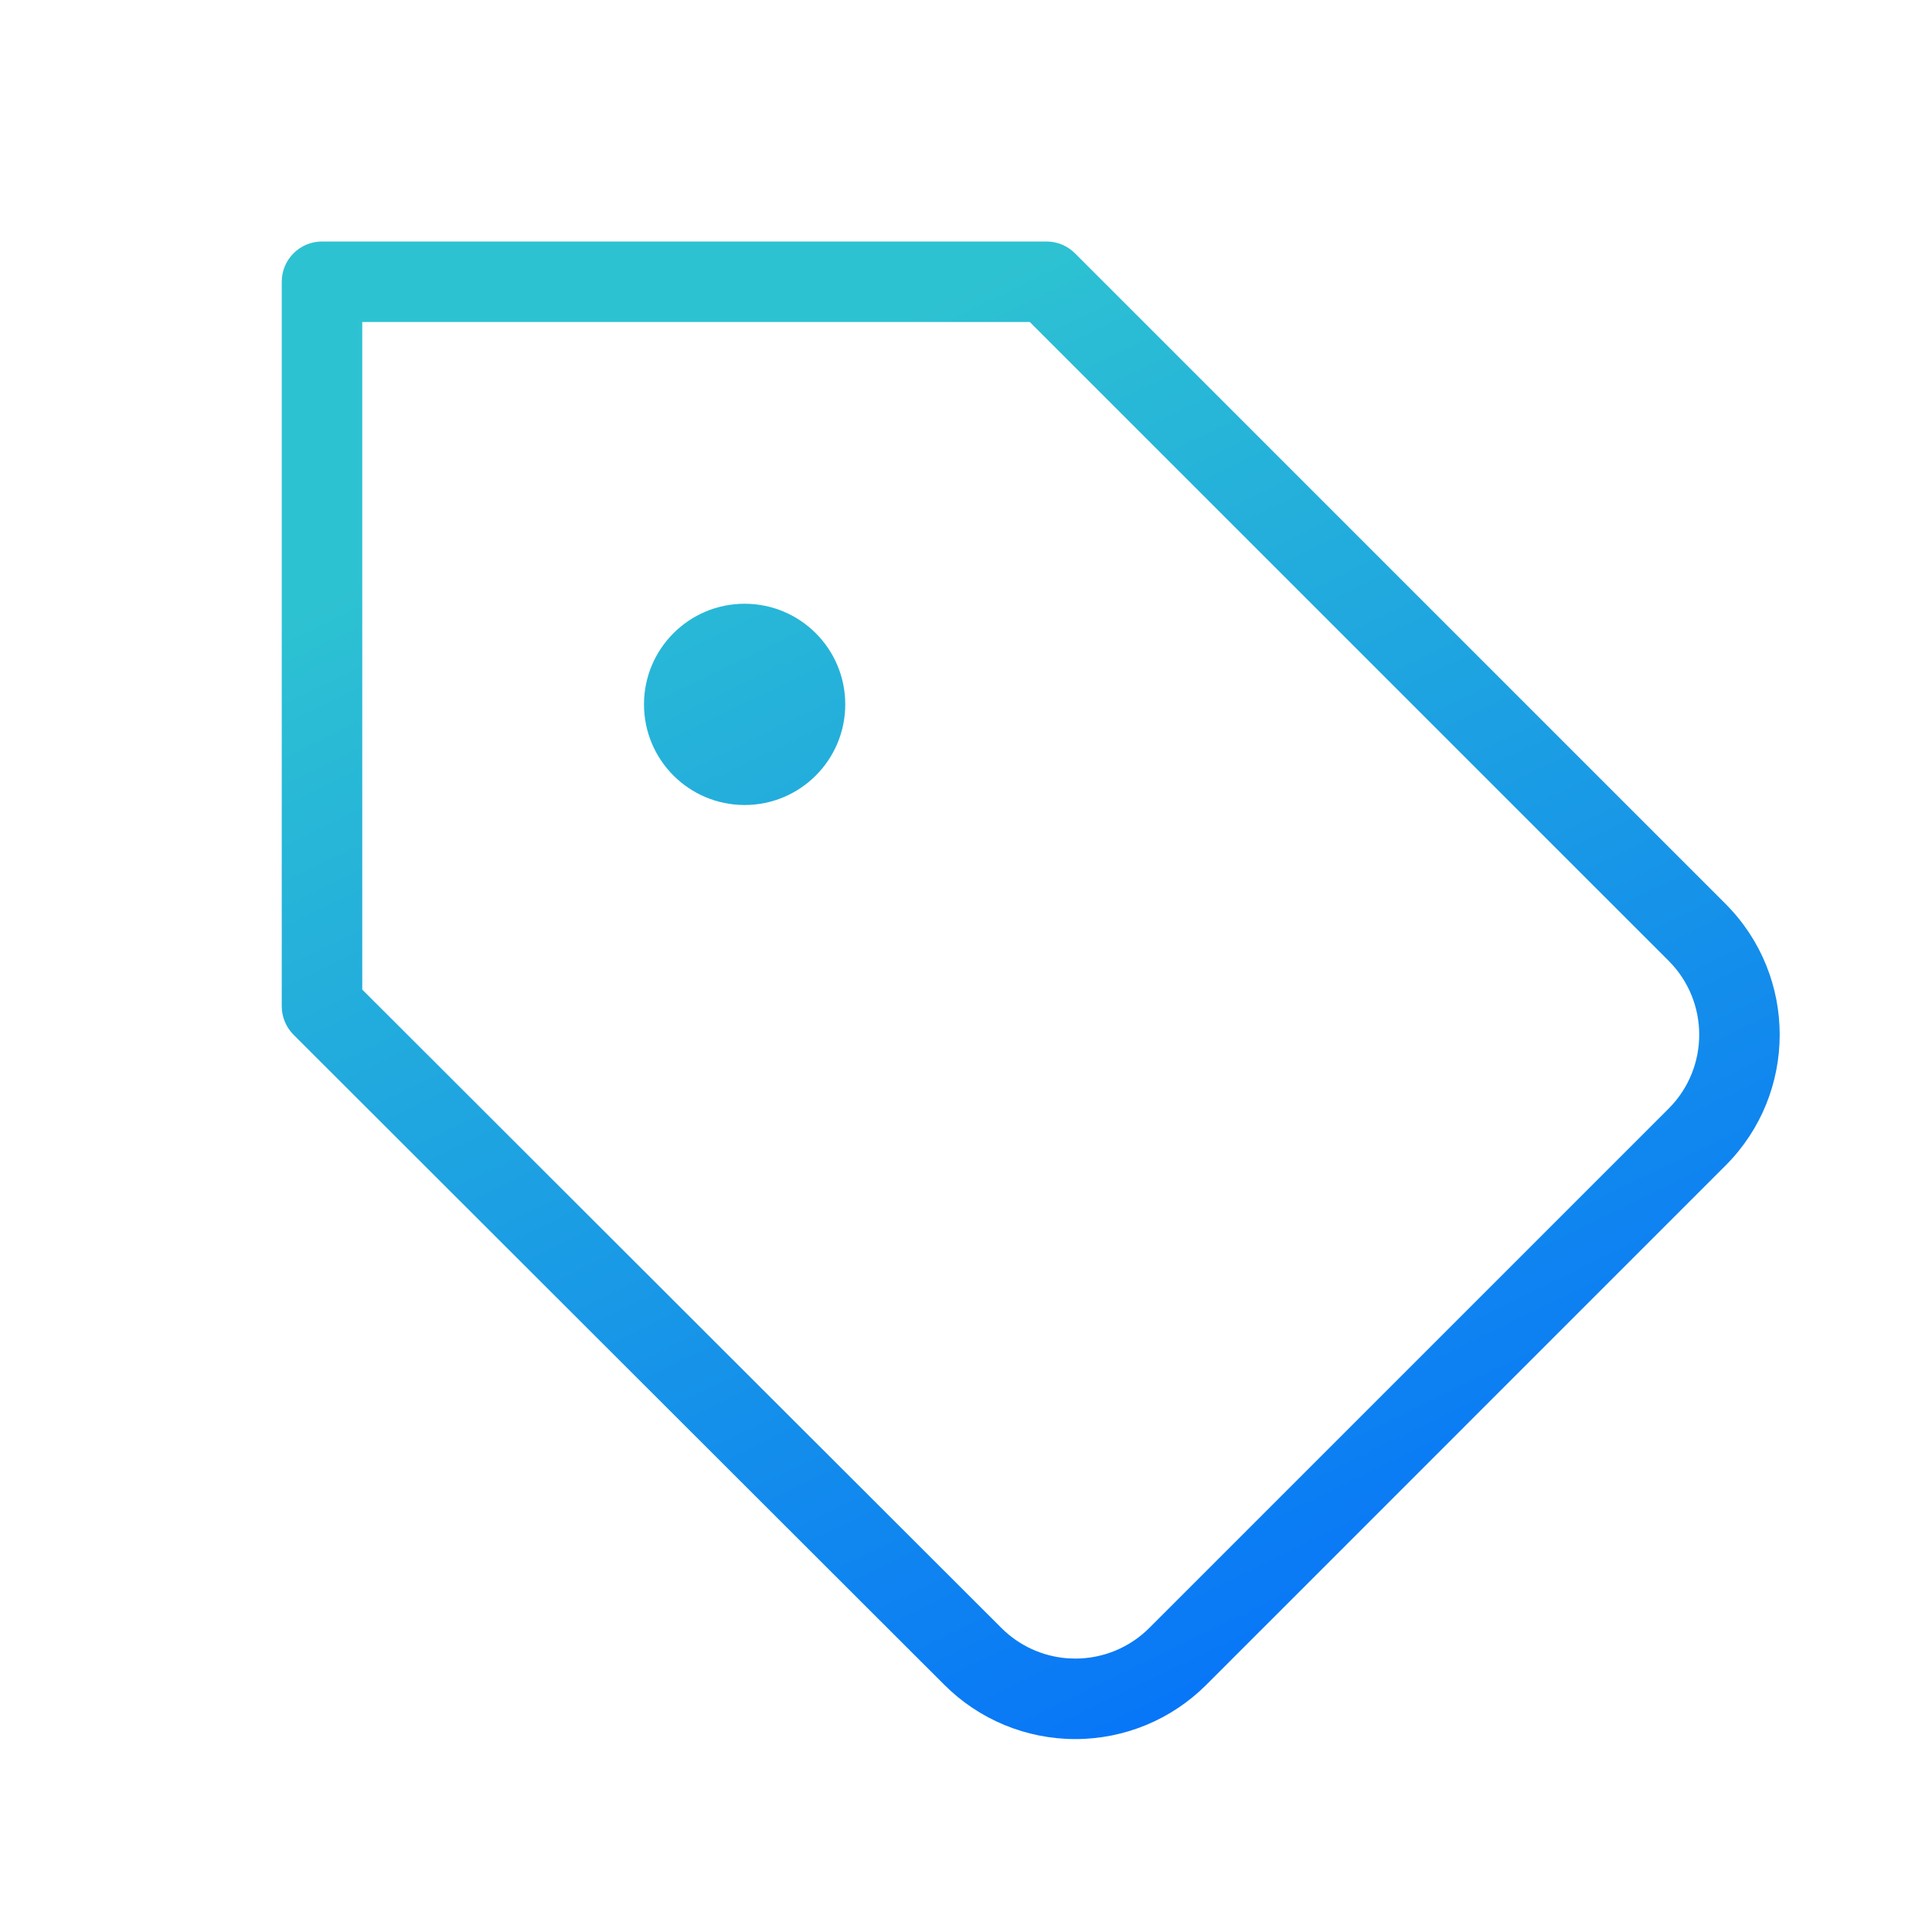 <?xml version="1.0" encoding="UTF-8"?>
<svg width="48px" height="48px" viewBox="0 0 48 48" version="1.1" xmlns="http://www.w3.org/2000/svg" xmlns:xlink="http://www.w3.org/1999/xlink">
    <title>维度icon/产品备份 13</title>
    <defs>
        <linearGradient x1="50%" y1="0.024%" x2="100%" y2="99.976%" id="linearGradient-1">
            <stop stop-color="#2DC2D2" offset="0%"></stop>
            <stop stop-color="#0066FF" offset="100%"></stop>
        </linearGradient>
    </defs>
    <g id="维度icon/产品备份-13" stroke="none" stroke-width="1" fill="none" fill-rule="evenodd">
        <g id="编组" transform="translate(7, 6)" fill="url(#linearGradient-1)" fill-rule="nonzero">
            <path d="M19,0 C19.265,0 19.52,0.105 19.707,0.293 L35.878,16.464 C37.662,18.258 37.662,21.156 35.878,22.95 L22.971,35.858 C22.108,36.722 20.937,37.207 19.716,37.207 C18.495,37.207 17.324,36.722 16.462,35.859 L0.293,19.708 C0.106,19.52 0,19.265 0,19 L0,1 C0,0.448 0.448,0 1,0 L19,0 Z M18.585,2 L2,2 L2,18.586 L17.877,34.444 C18.316,34.884 18.895,35.15 19.51,35.199 L19.716,35.207 C20.406,35.207 21.068,34.933 21.556,34.444 L34.462,21.538 C35.468,20.526 35.468,18.888 34.462,17.876 L18.585,2 Z M11.5,9 C12.881,9 14,10.119 14,11.5 C14,12.881 12.881,14 11.5,14 C10.119,14 9,12.881 9,11.5 C9,10.119 10.119,9 11.5,9 Z" id="形状结合"></path>
        </g>
    </g>
</svg>